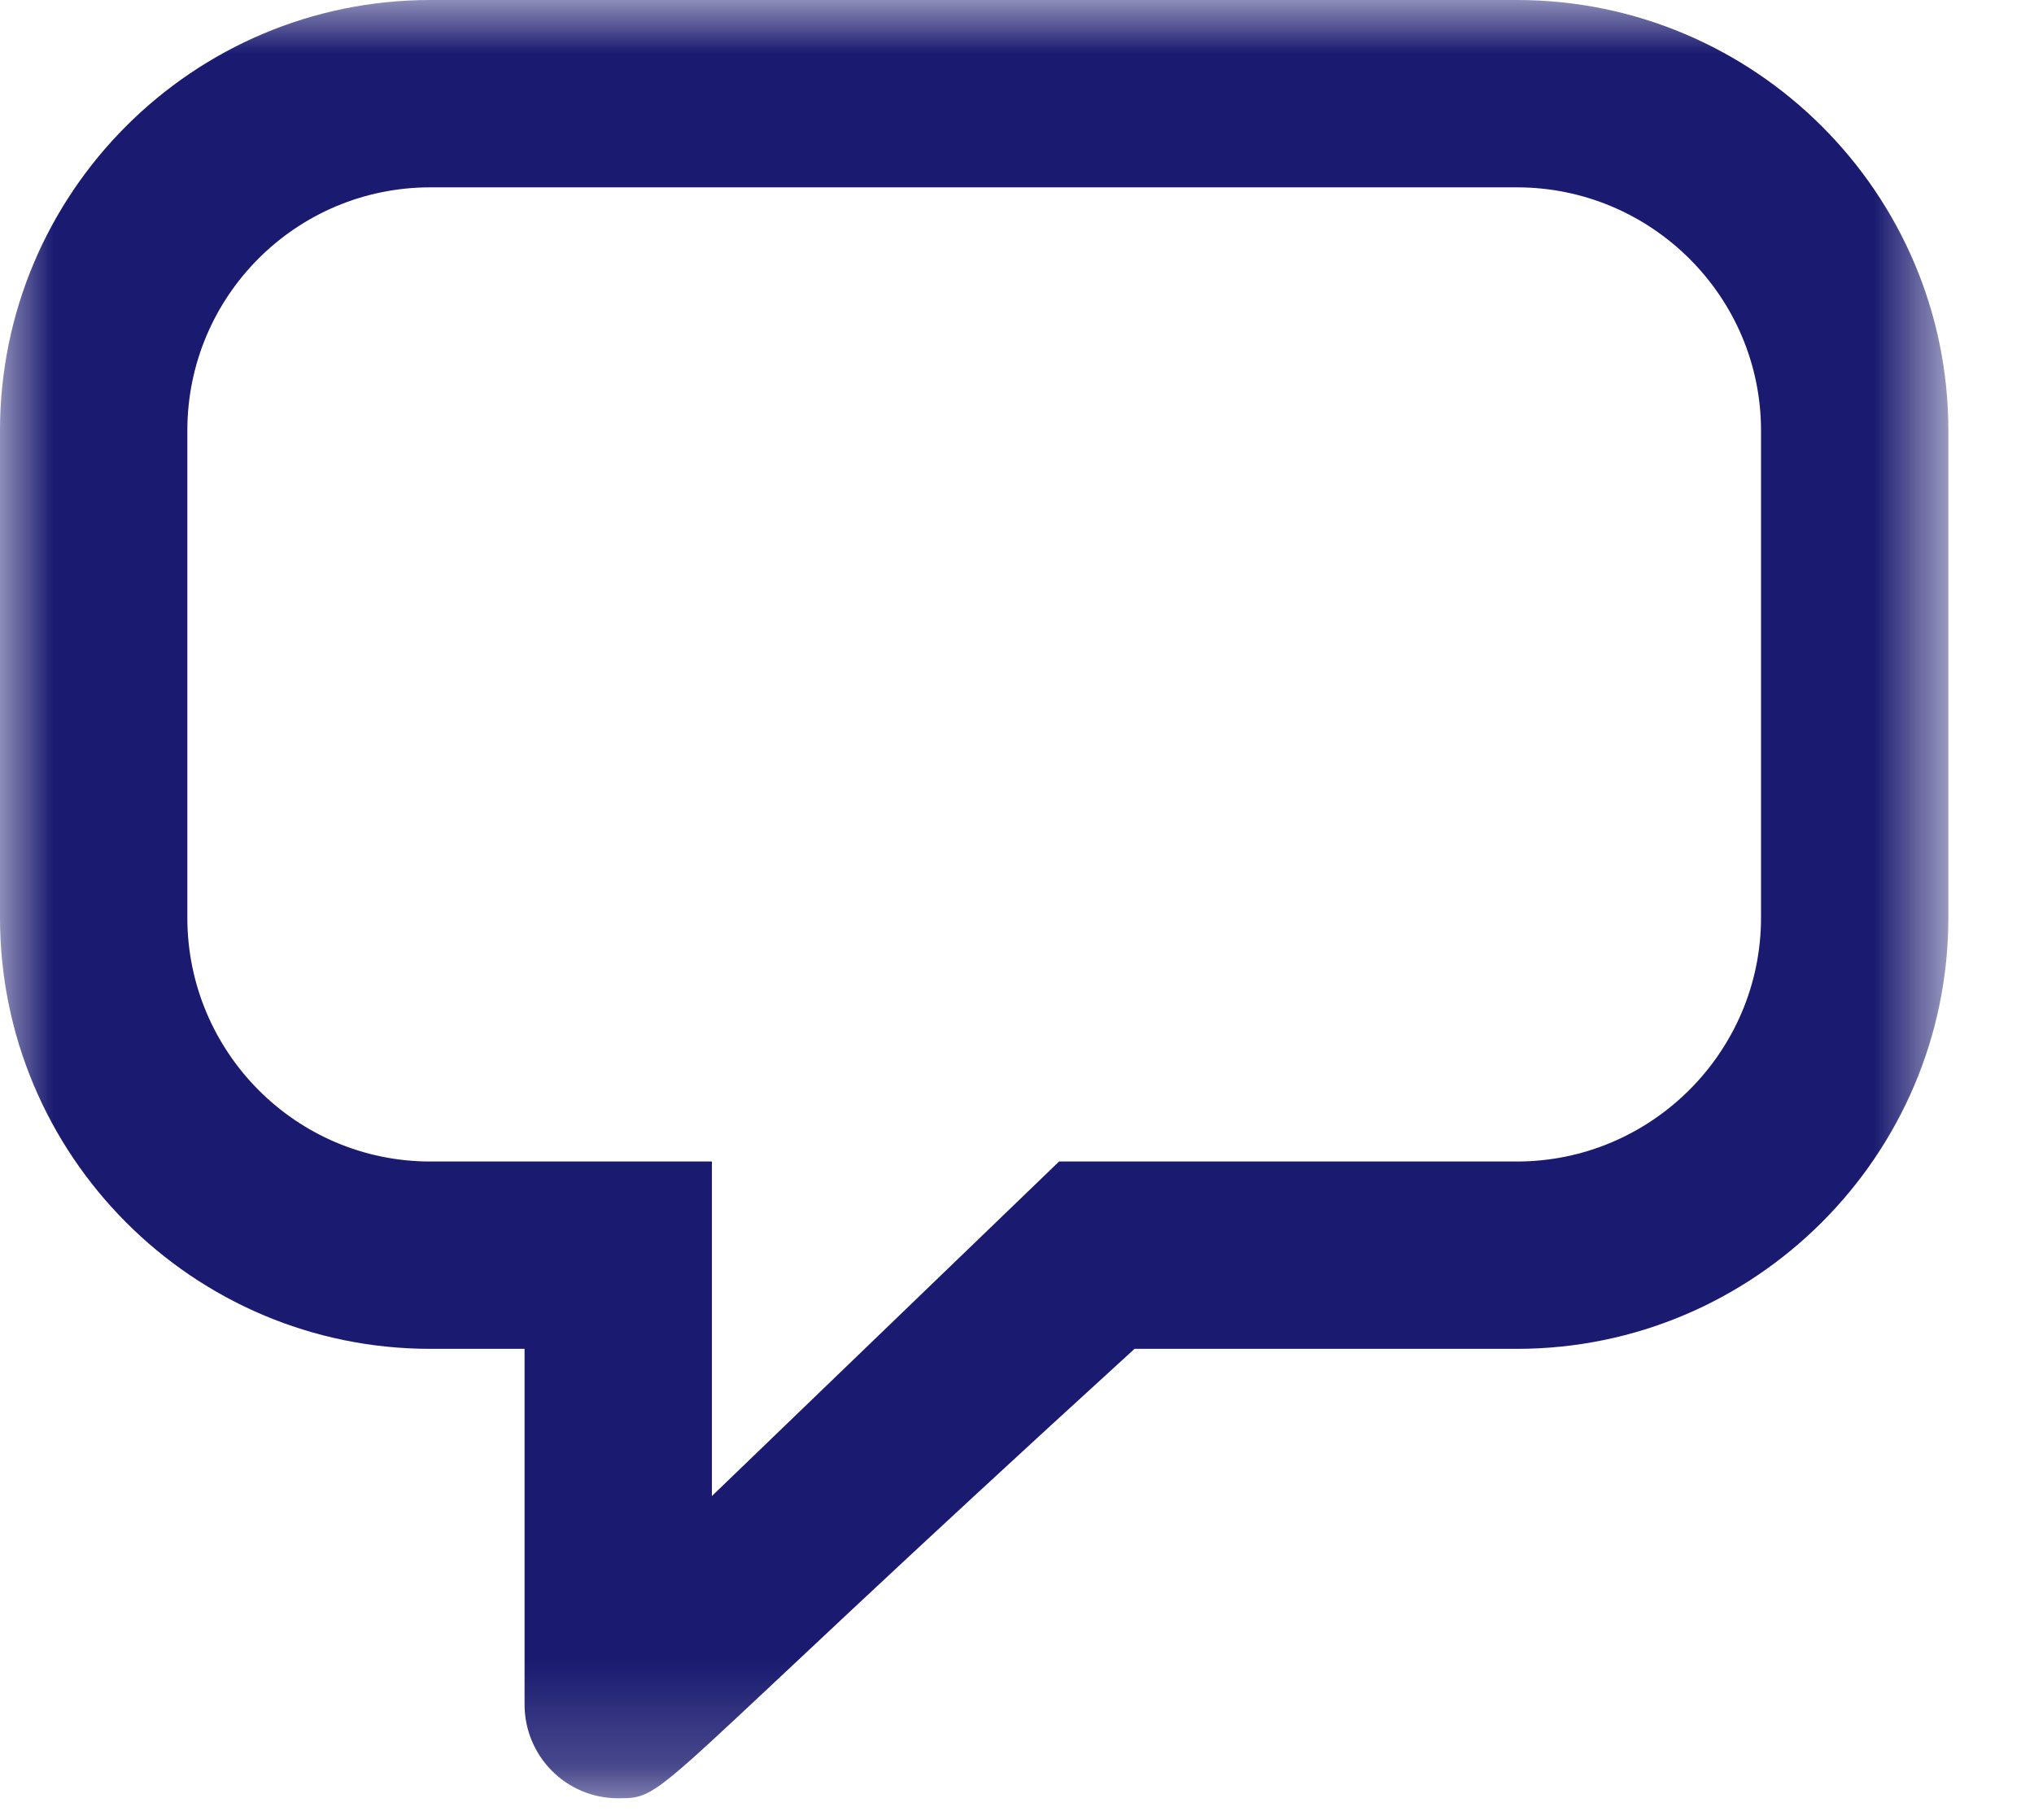 <?xml version="1.0" encoding="UTF-8"?>
<svg width="19px" height="17px" viewBox="0 0 19 17" version="1.1" xmlns="http://www.w3.org/2000/svg" xmlns:xlink="http://www.w3.org/1999/xlink">
    <!-- Generator: Sketch 63.1 (92452) - https://sketch.com -->
    <title>Group 3</title>
    <desc>Created with Sketch.</desc>
    <defs>
        <polygon id="path-1" points="0 0 18.2 0 18.2 16.798 0 16.798"></polygon>
    </defs>
    <g id="Page-1" stroke="none" stroke-width="1" fill="none" fill-rule="evenodd">
        <g id="Artboard" transform="translate(-591, -442)">
            <g id="Group-3" transform="translate(591, 442)">
                <mask id="mask-2" fill="white">
                    <use xlink:href="#path-1"></use>
                </mask>
                <g id="Clip-2"></g>
                <path d="M14.17,0 L4.02,0 C1.8,0 -0,1.803 -0,4.022 L-0,8.572 C-0,10.792 1.8,12.6 4.02,12.6 L4.9,12.6 L4.9,15.922 C4.9,16.405 5.289,16.798 5.772,16.798 C6.246,16.798 5.992,16.8 10.598,12.6 L14.17,12.6 C16.39,12.6 18.2,10.792 18.2,8.572 L18.2,4.022 C18.2,1.803 16.39,0 14.17,0 L14.17,0 Z M16.45,8.572 C16.45,9.827 15.424,10.85 14.17,10.85 L9.893,10.85 L6.65,13.975 L6.65,10.85 L4.02,10.85 C2.765,10.85 1.75,9.827 1.75,8.572 L1.75,4.022 C1.75,2.768 2.765,1.75 4.02,1.75 L14.17,1.75 C15.424,1.75 16.45,2.768 16.45,4.022 L16.45,8.572 Z" id="Fill-1" fill="#1A1A70" mask="url(#mask-2)"></path>
            </g>
        </g>
    </g>
</svg>